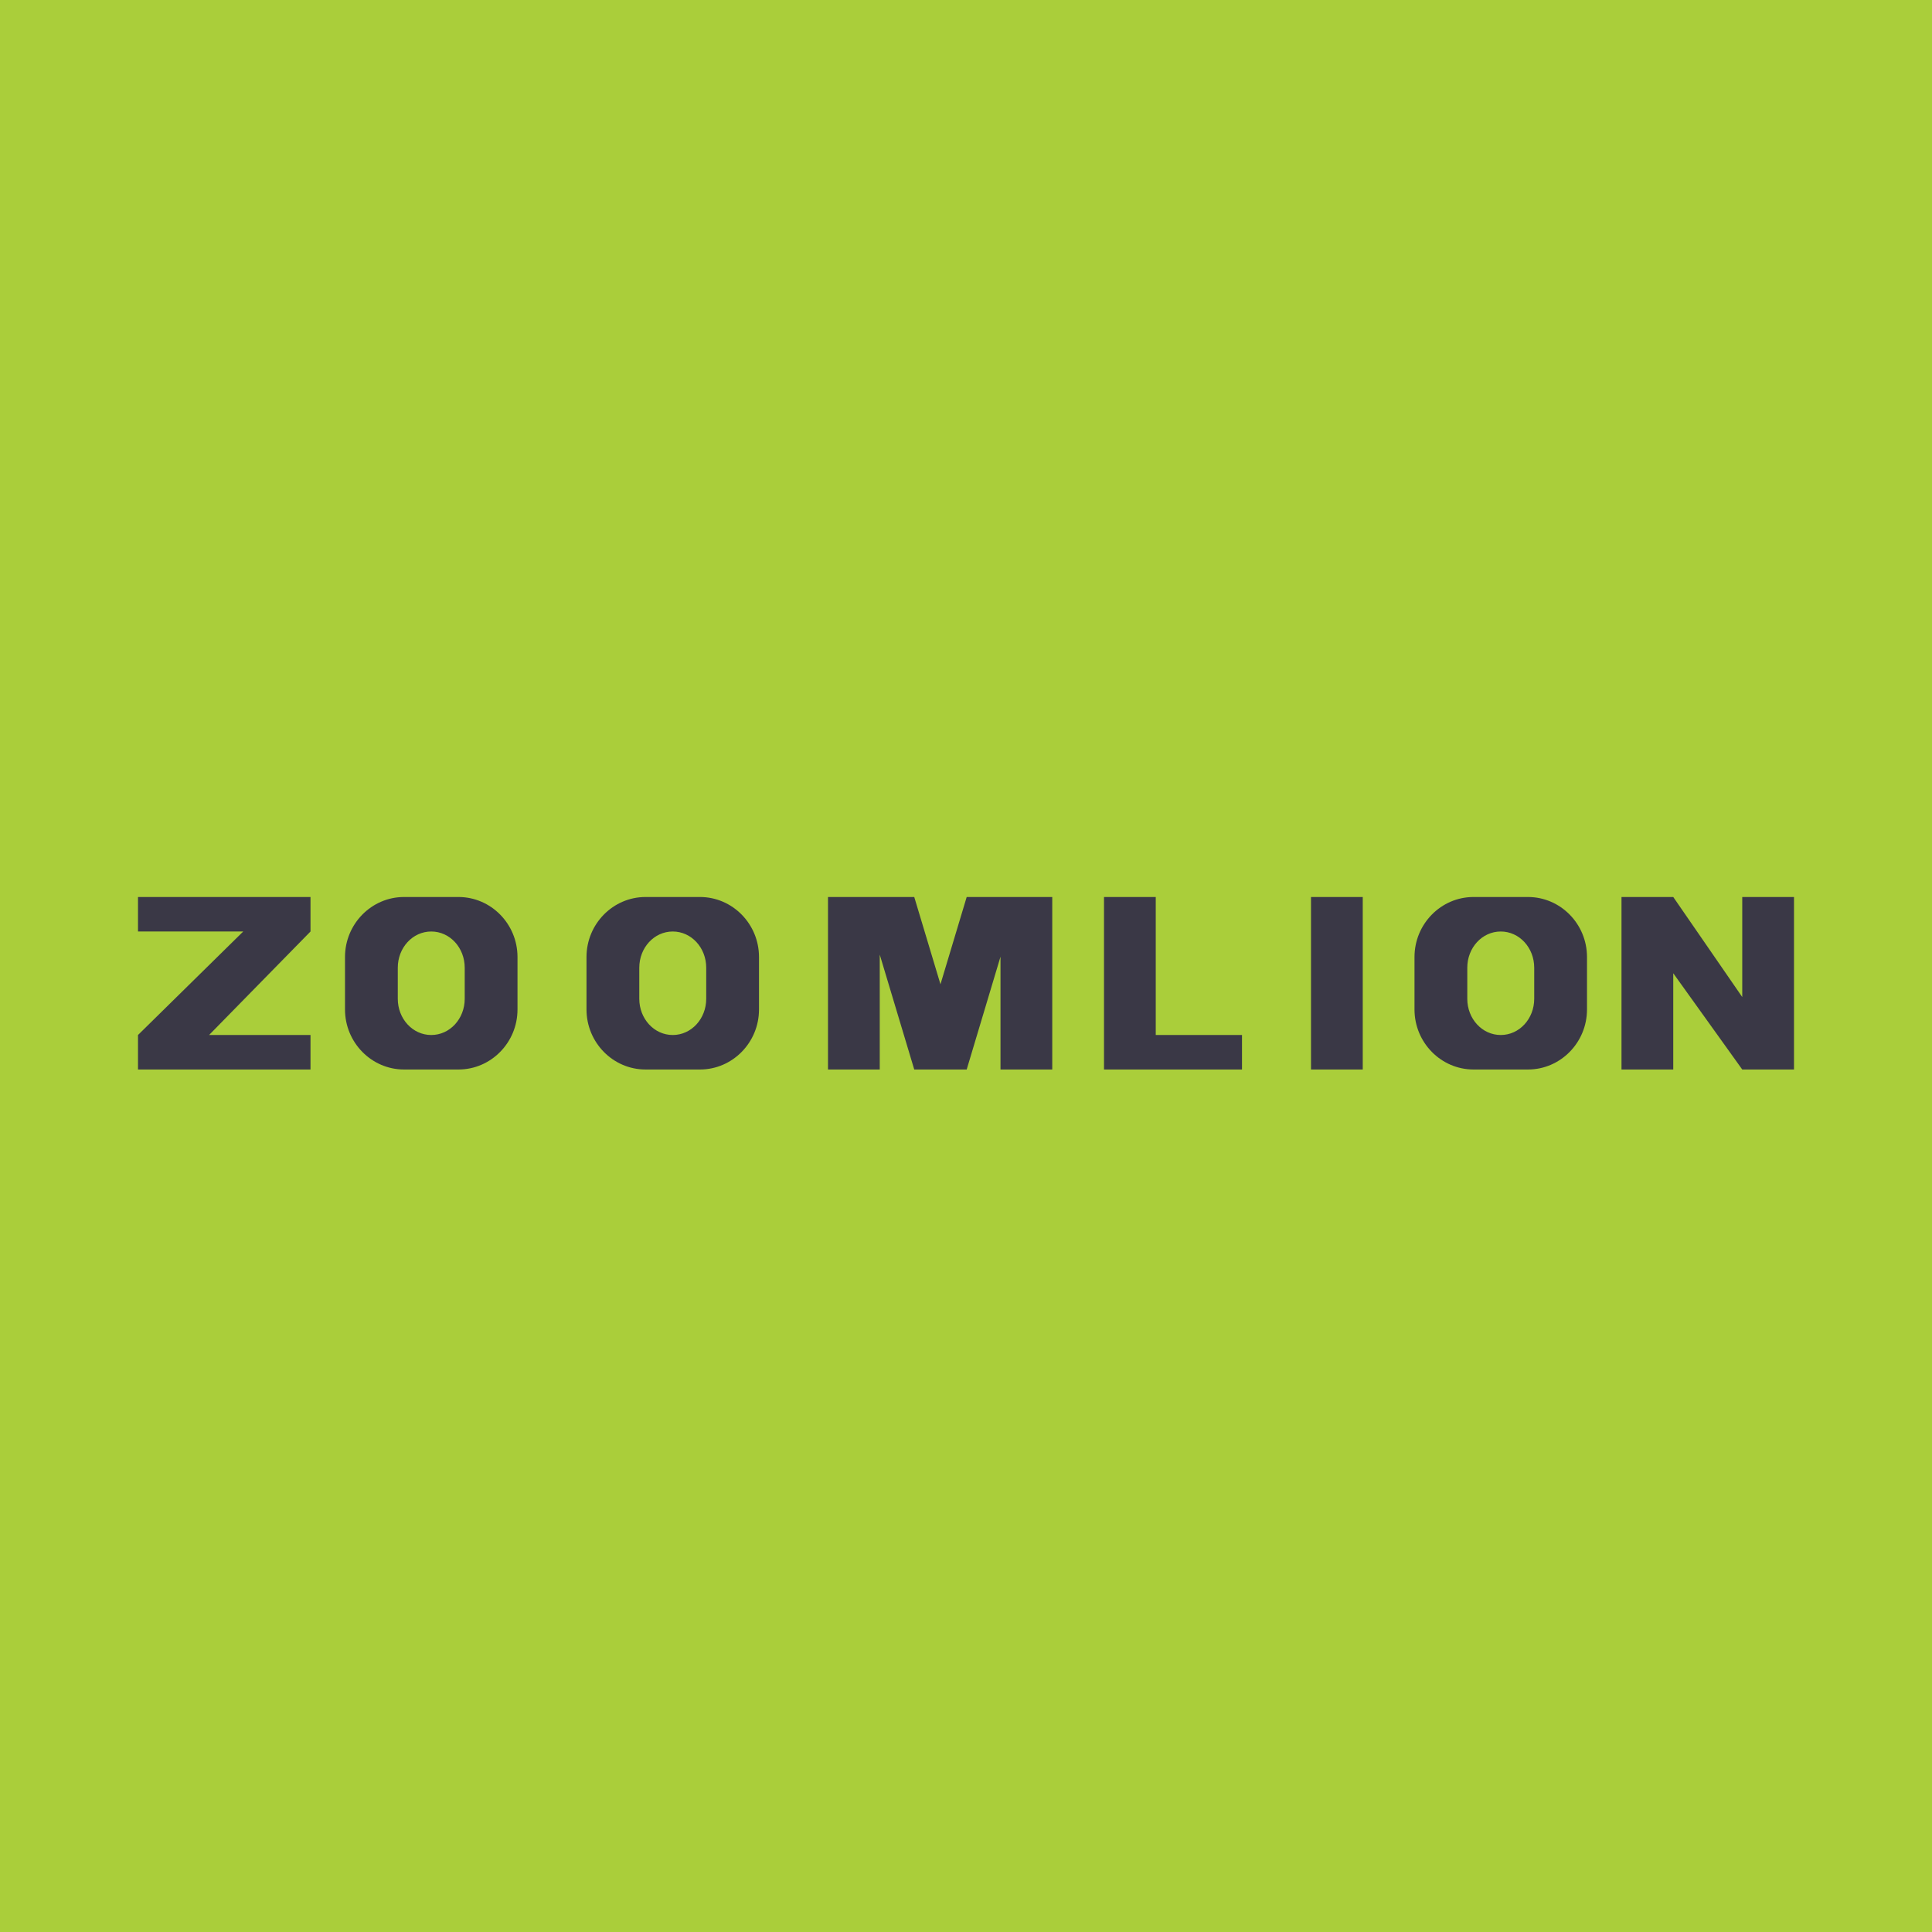 <!-- by Finnhub --><svg width="56" height="56" viewBox="0 0 56 56" xmlns="http://www.w3.org/2000/svg"><path fill="#AACE3A" d="M0 0h56v56H0z"/><path d="M4 26h5v1l-2.94 3H9v1H4v-1l3.05-3H4v-1ZM52 26v5h-1.5v-5H52Zm-3.5 2.21V31H47v-5h1.5l2 2.9V31l-2-2.79Z" fill="#3A3846"/><path fill-rule="evenodd" d="M11.71 26c-.94 0-1.71.78-1.71 1.74v1.52c0 .96.77 1.74 1.71 1.74h1.58c.94 0 1.71-.78 1.71-1.74v-1.52c0-.96-.77-1.74-1.71-1.74H11.7Zm.79 1c-.54 0-.97.47-.97 1.05v.9c0 .58.43 1.05.97 1.05s.97-.47.97-1.05v-.9c0-.58-.43-1.05-.97-1.05ZM18.71 26c-.94 0-1.71.78-1.71 1.74v1.52c0 .96.77 1.74 1.71 1.74h1.58c.94 0 1.71-.78 1.71-1.74v-1.52c0-.96-.77-1.74-1.71-1.74H18.7Zm.79 1c-.54 0-.97.47-.97 1.05v.9c0 .58.43 1.05.97 1.05s.97-.47.97-1.05v-.9c0-.58-.43-1.05-.97-1.05ZM42.71 26c-.94 0-1.71.78-1.71 1.74v1.52c0 .96.77 1.74 1.71 1.74h1.58c.94 0 1.71-.78 1.71-1.74v-1.52c0-.96-.77-1.74-1.71-1.74H42.7Zm.79 1c-.54 0-.97.47-.97 1.05v.9c0 .58.43 1.05.97 1.05s.97-.47.97-1.05v-.9c0-.58-.43-1.05-.97-1.05Z" fill="#3A3846"/><path d="M39.5 26H38v5h1.5v-5ZM32 26h1.5v4H36v1h-4v-5ZM25 26h-1v5h1.5v-3.33l1 3.33h1.52l.98-3.27V31h1.5v-5h-2.48l-.76 2.53L26.5 26H25Z" fill="#3A3846"/></svg>